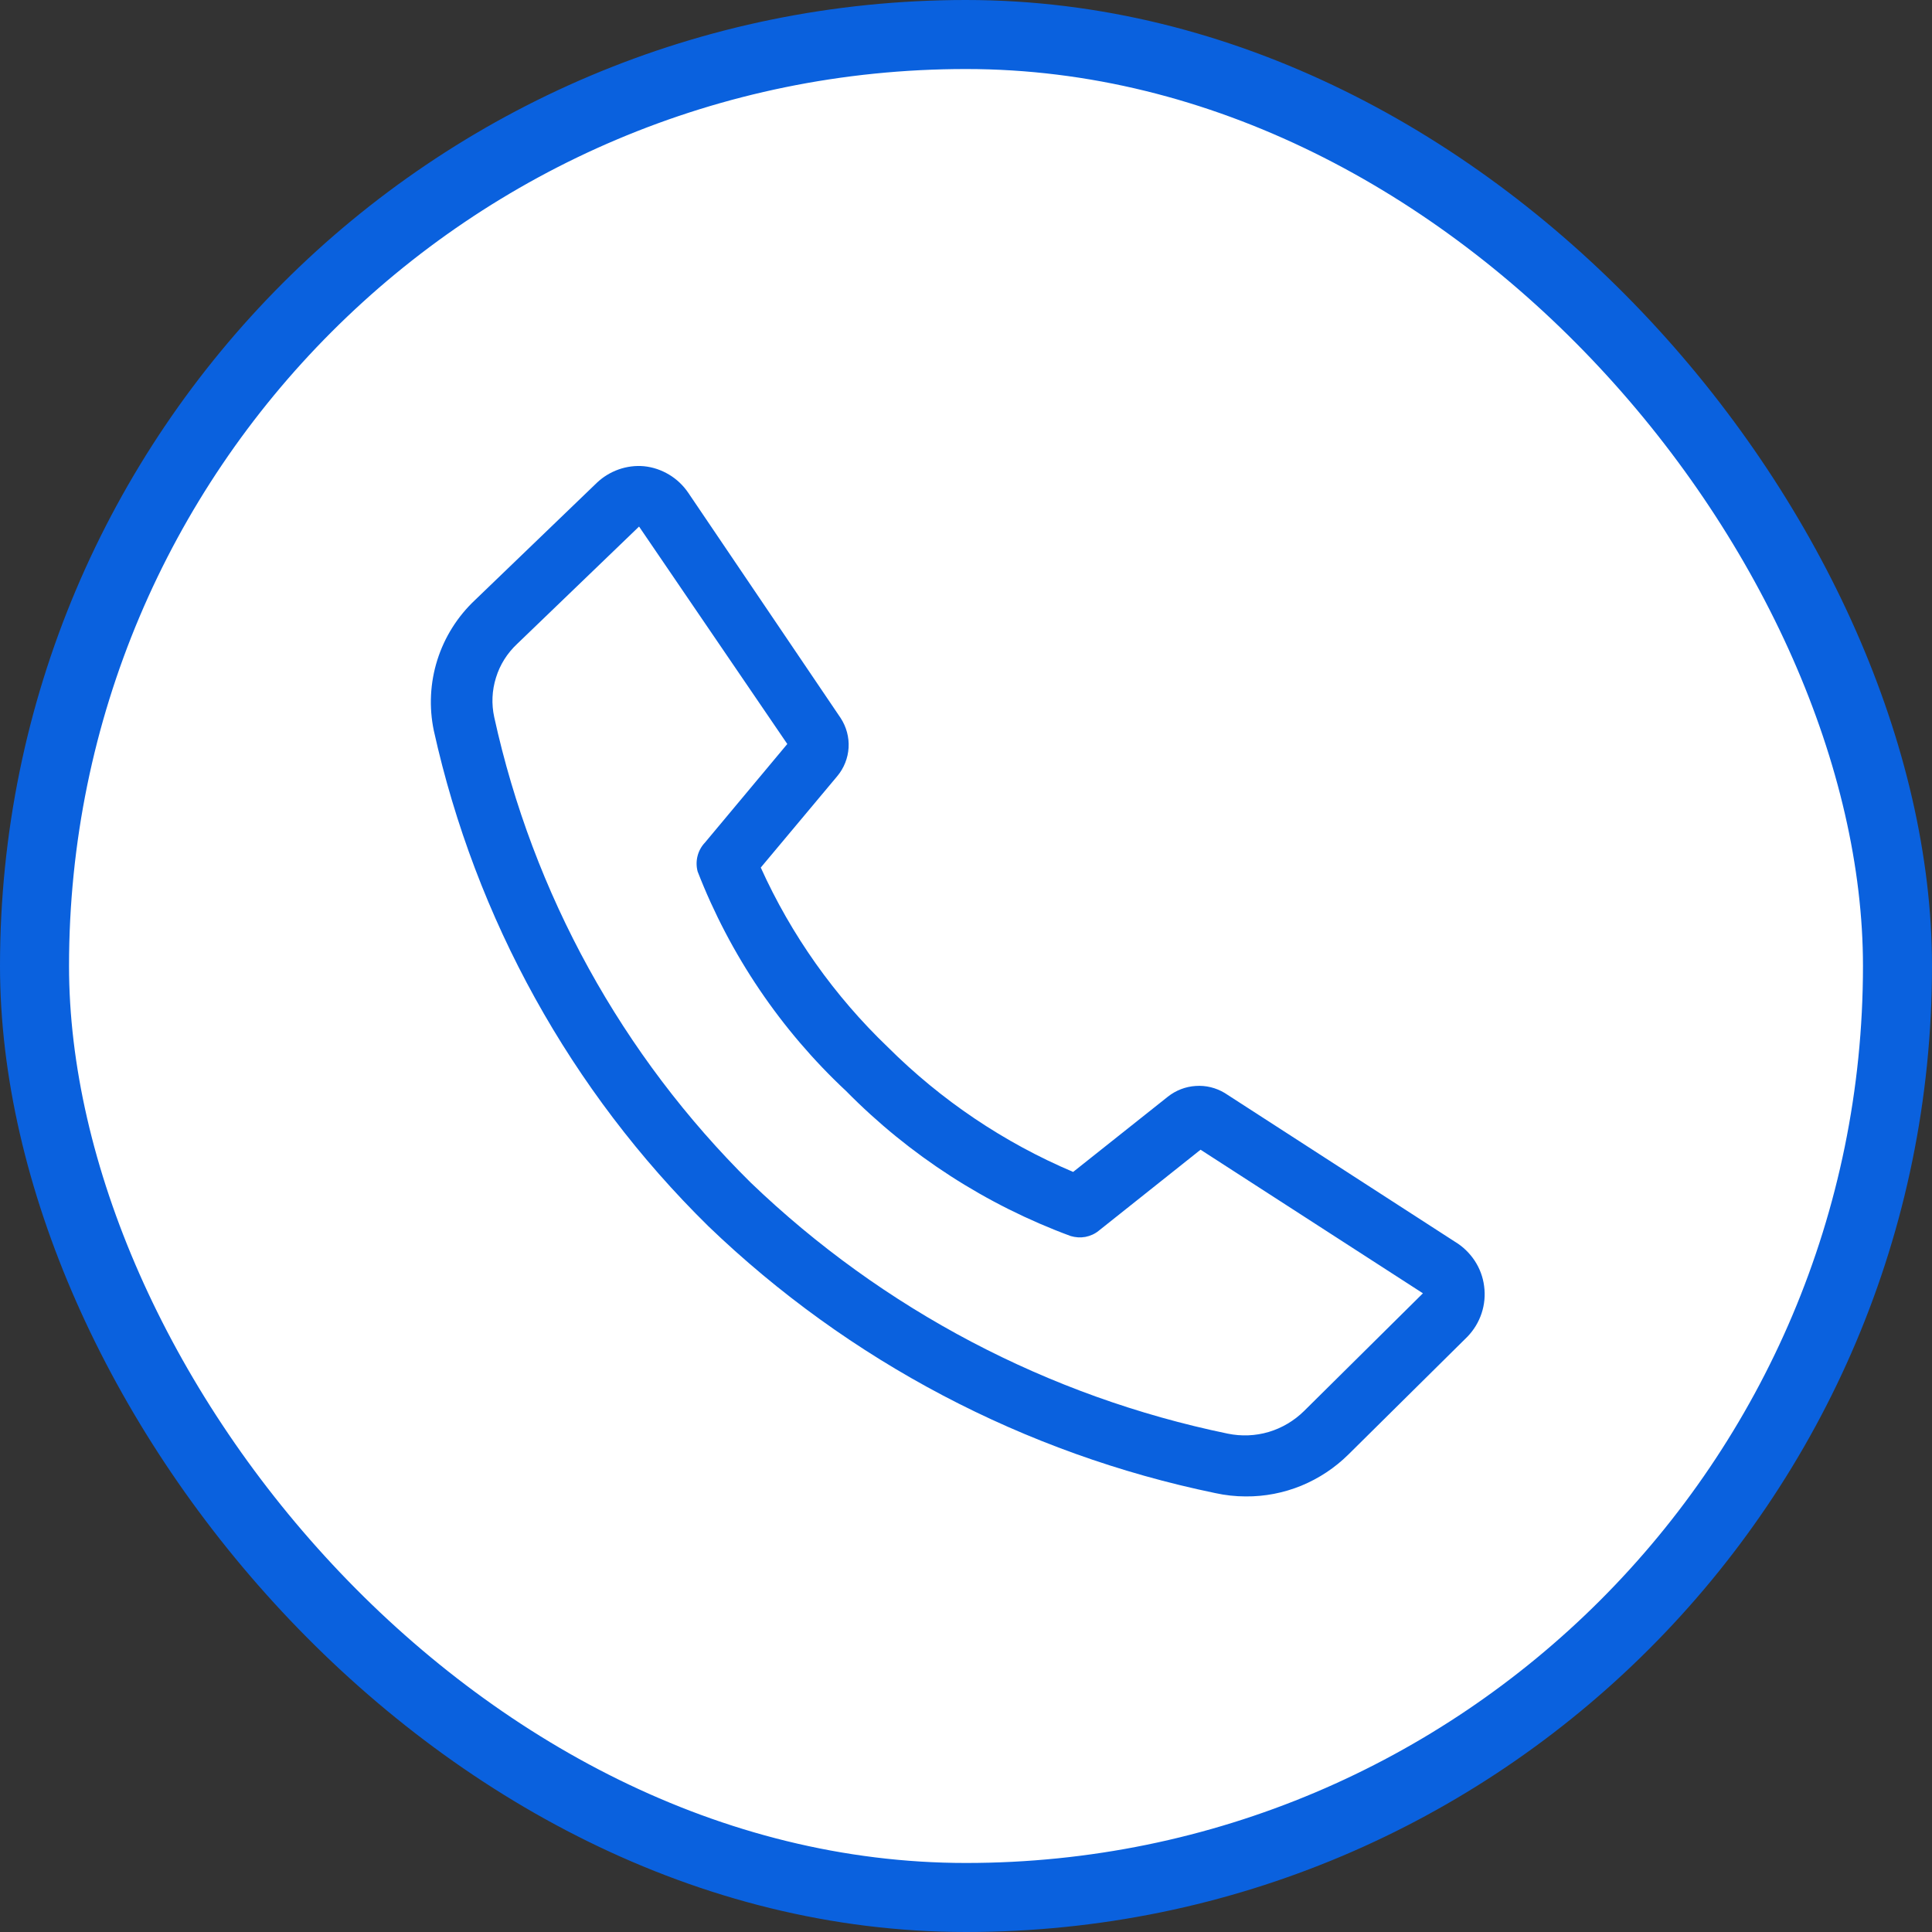 <svg width="22" height="22" viewBox="0 0 22 22" fill="none" xmlns="http://www.w3.org/2000/svg">
<rect x="0" y="0" width="22" height="22" fill="#333333" stroke="none"/>
<rect x="0.393" y="0.393" width="21.214" height="21.214" rx="10.607" fill="white"/>
<rect x="0.393" y="0.393" width="21.214" height="21.214" rx="10.607" stroke="#0A61DE" stroke-width="0.786"/>
<path d="M14.185 17.04C14.068 17.04 13.952 17.027 13.838 17.002C11.666 16.553 9.665 15.5 8.066 13.963C6.5 12.424 5.415 10.463 4.94 8.32C4.884 8.052 4.898 7.775 4.98 7.515C5.062 7.255 5.21 7.02 5.409 6.833L6.798 5.496C6.869 5.429 6.953 5.378 7.046 5.345C7.138 5.313 7.236 5.3 7.333 5.309C7.434 5.319 7.531 5.352 7.618 5.404C7.705 5.456 7.78 5.527 7.837 5.611L9.573 8.177C9.638 8.277 9.67 8.395 9.663 8.514C9.656 8.632 9.611 8.746 9.535 8.837L8.663 9.879C9.01 10.647 9.502 11.342 10.111 11.925C10.717 12.529 11.432 13.011 12.22 13.345L13.3 12.487C13.39 12.416 13.501 12.373 13.616 12.366C13.732 12.358 13.846 12.386 13.946 12.446L16.568 14.14C16.658 14.194 16.734 14.268 16.792 14.355C16.85 14.443 16.887 14.542 16.9 14.646C16.914 14.75 16.904 14.856 16.871 14.955C16.838 15.055 16.783 15.145 16.71 15.221L15.356 16.561C15.202 16.714 15.019 16.835 14.818 16.918C14.617 17 14.402 17.042 14.185 17.04ZM7.277 5.996L5.888 7.333C5.776 7.438 5.693 7.569 5.648 7.716C5.602 7.862 5.595 8.017 5.628 8.167C6.069 10.178 7.083 12.019 8.549 13.467C10.054 14.912 11.937 15.903 13.98 16.325C14.135 16.357 14.295 16.351 14.447 16.306C14.598 16.261 14.736 16.179 14.849 16.068L16.203 14.727L13.671 13.092L12.511 14.015C12.467 14.051 12.415 14.074 12.359 14.085C12.303 14.095 12.246 14.091 12.192 14.075C11.229 13.72 10.356 13.156 9.636 12.425C8.891 11.729 8.313 10.874 7.944 9.924C7.929 9.867 7.928 9.806 7.943 9.748C7.957 9.691 7.987 9.637 8.028 9.594L8.965 8.472L7.277 5.996Z" fill="#0A61DE"/>
</svg>
